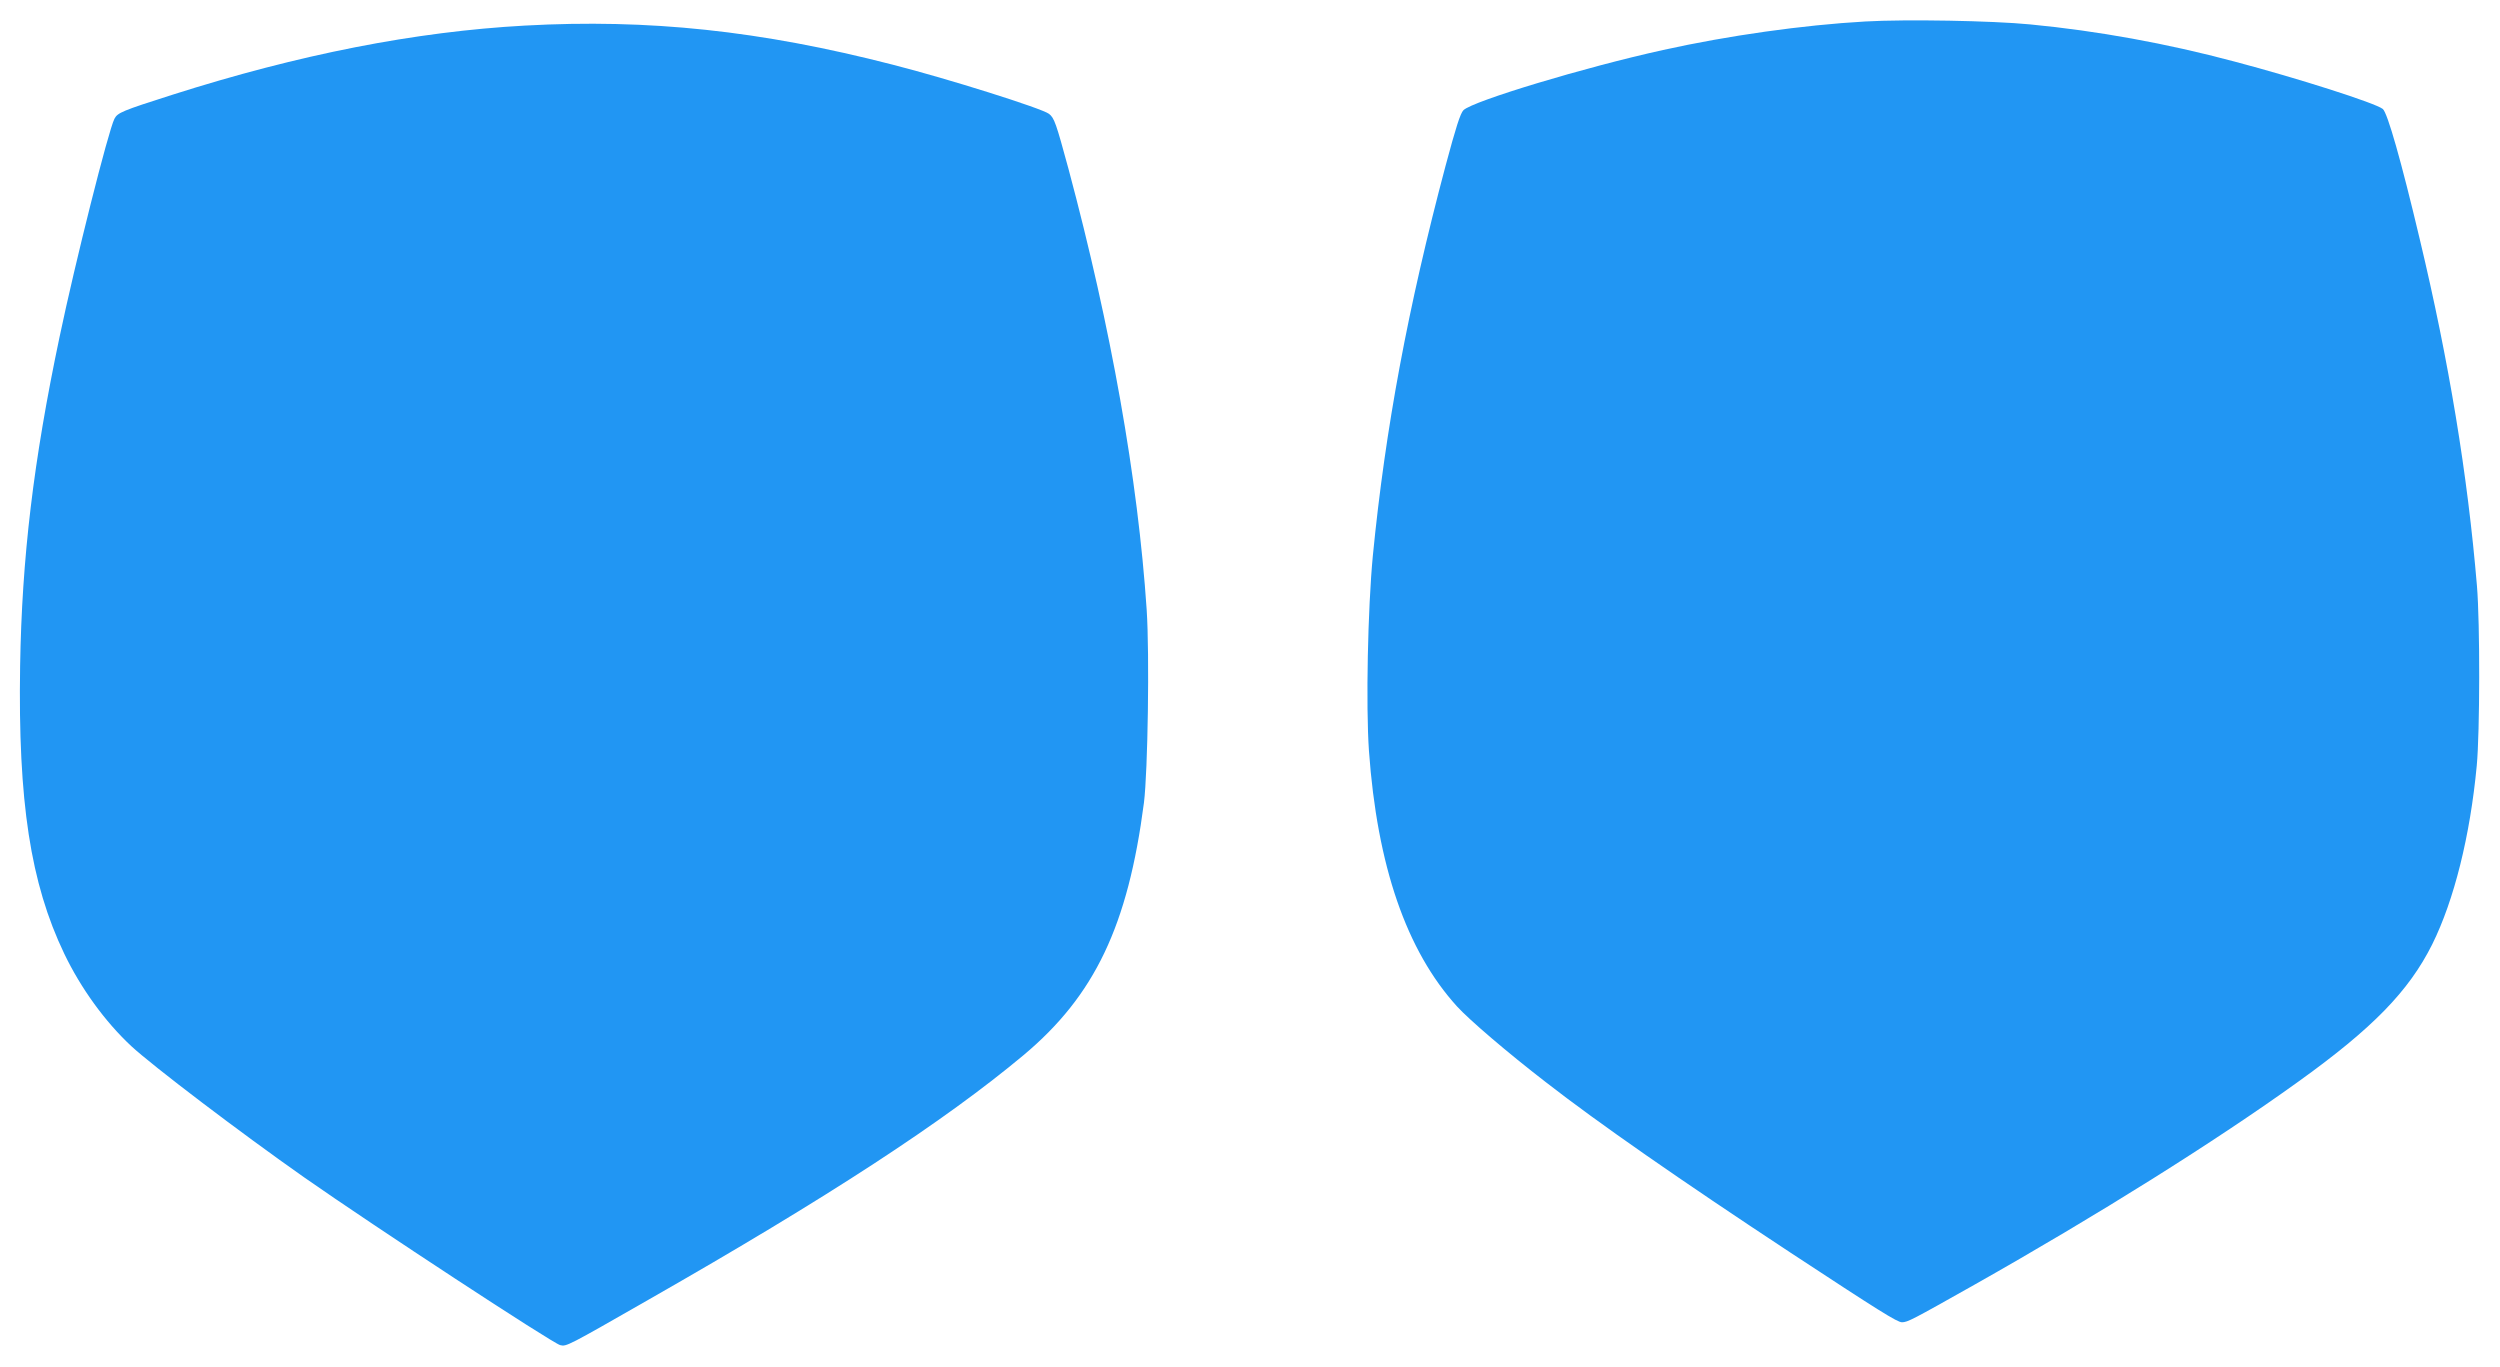 <?xml version="1.0" standalone="no"?>
<!DOCTYPE svg PUBLIC "-//W3C//DTD SVG 20010904//EN"
 "http://www.w3.org/TR/2001/REC-SVG-20010904/DTD/svg10.dtd">
<svg version="1.0" xmlns="http://www.w3.org/2000/svg"
 width="1280pt" height="700pt" viewBox="0 0 1280 700"
 preserveAspectRatio="xMidYMid meet">
<g transform="translate(0,700) scale(0.1,-0.1)"
fill="#2196f3" stroke="none">
<path d="M9550 6890 c-318 -18 -701 -72 -1035 -146 -400 -88 -973 -261 -1022
-308 -16 -16 -39 -88 -92 -286 -192 -723 -308 -1343 -372 -1995 -26 -272 -36
-767 -20 -999 42 -589 192 -1024 451 -1309 63 -69 258 -236 455 -388 266 -207
684 -498 1250 -871 455 -299 549 -358 573 -358 29 0 53 13 369 191 629 355
1237 736 1659 1040 382 274 567 464 687 704 112 226 194 554 228 915 16 171
17 727 1 920 -48 571 -143 1148 -293 1776 -95 401 -165 646 -189 666 -37 30
-434 157 -760 243 -348 93 -702 157 -1045 190 -195 19 -634 27 -845 15z"/>
<path d="M2687 6869 c-561 -31 -1154 -147 -1807 -355 -254 -81 -278 -91 -294
-122 -31 -60 -201 -735 -281 -1117 -134 -636 -193 -1132 -202 -1685 -11 -695
53 -1112 226 -1473 85 -177 208 -347 343 -473 109 -101 556 -441 888 -674 356
-249 1267 -846 1308 -857 32 -8 34 -7 455 234 915 522 1511 911 1918 1251 364
305 534 662 616 1292 20 161 29 760 14 988 -45 670 -182 1442 -400 2256 -64
236 -73 262 -100 283 -36 28 -518 180 -801 252 -676 174 -1249 235 -1883 200z"/>
</g>
</svg>
